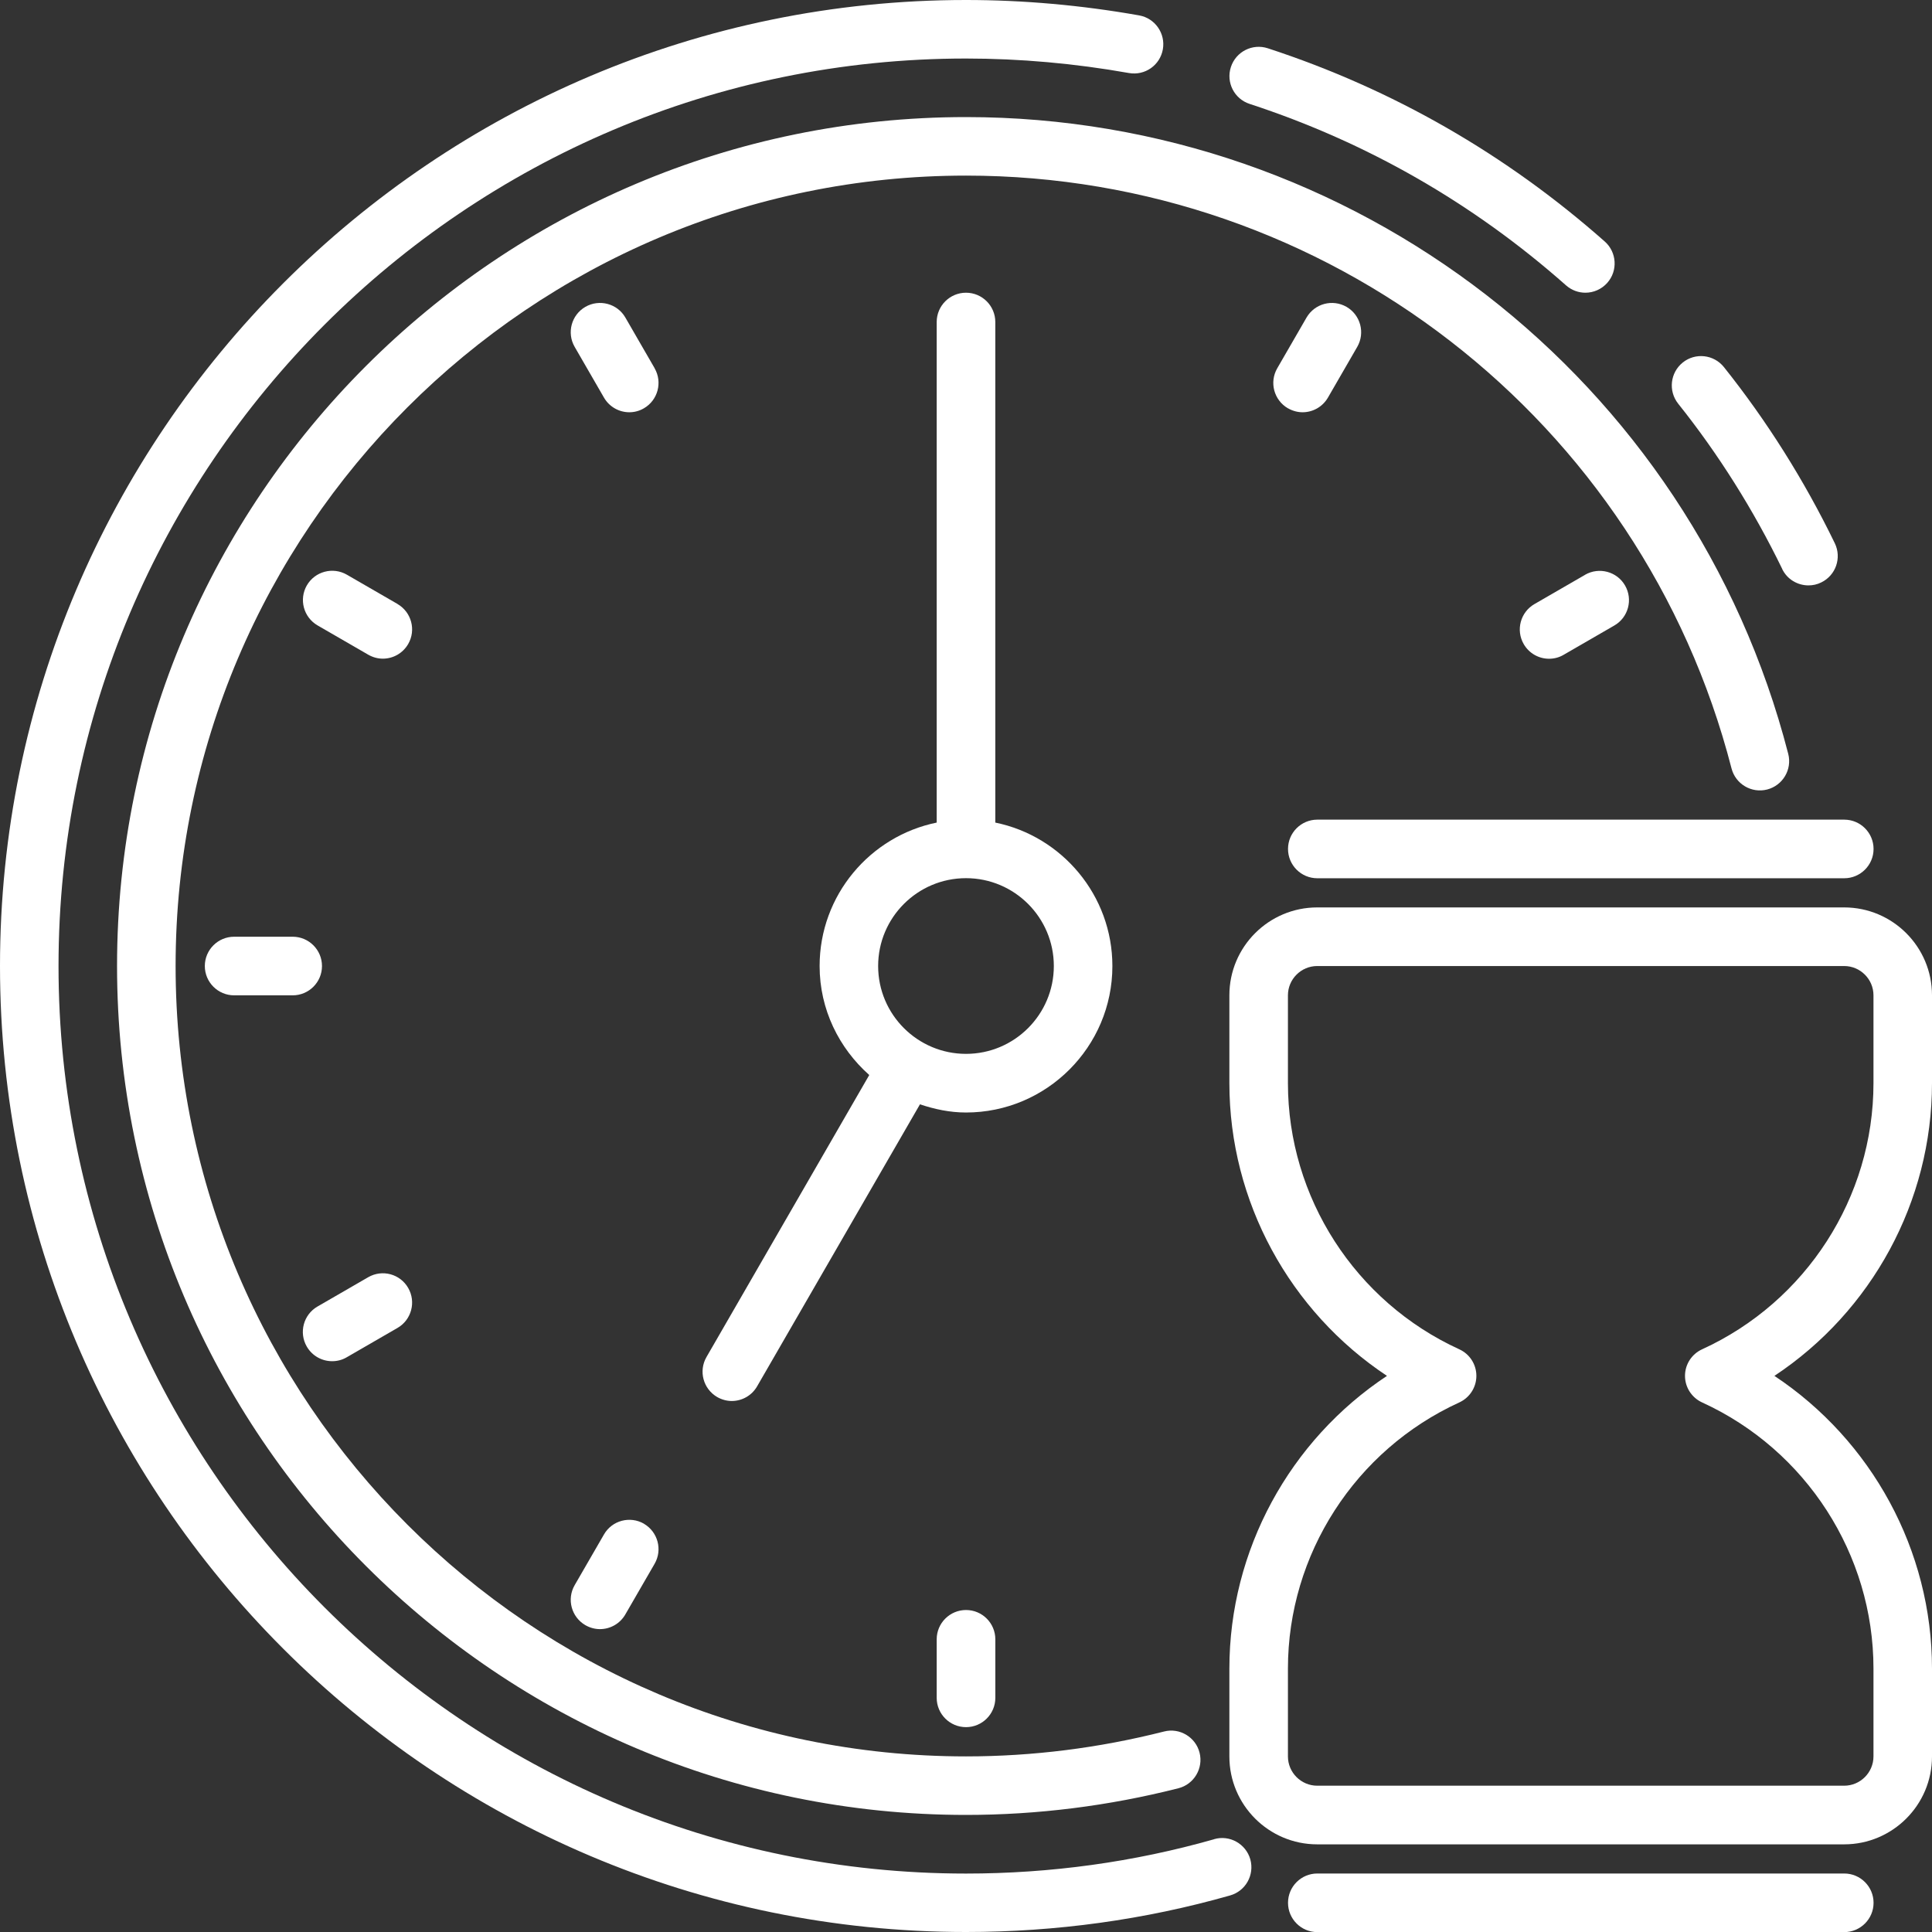 <svg width="65" height="65" viewBox="0 0 65 65" fill="none" xmlns="http://www.w3.org/2000/svg">
<rect x="0" y="0" width="65" height="65" fill="#333333" stroke="none"/>
<path d="M42.043 3.496C45.984 4.784 49.566 6.837 52.688 9.601C52.876 9.767 53.109 9.848 53.339 9.848C53.611 9.848 53.882 9.734 54.076 9.515C54.436 9.108 54.397 8.485 53.99 8.125C50.663 5.183 46.849 2.995 42.653 1.624C42.138 1.455 41.581 1.737 41.412 2.255C41.243 2.773 41.525 3.327 42.043 3.496Z" fill="white"/>
<path d="M40.848 61.879C38.153 62.646 35.344 63.034 32.5 63.034C15.664 63.034 1.969 49.337 1.969 32.503C1.969 15.665 15.664 1.969 32.5 1.969C34.314 1.969 36.156 2.133 37.982 2.457C38.522 2.551 39.029 2.194 39.123 1.659C39.217 1.125 38.86 0.612 38.325 0.518C36.389 0.175 34.428 0 32.5 0C14.579 0 0 14.579 0 32.5C0 50.422 14.581 65 32.5 65C35.528 65 38.517 64.587 41.386 63.77C41.91 63.621 42.211 63.078 42.065 62.554C41.915 62.031 41.369 61.726 40.849 61.876L40.848 61.879Z" fill="white"/>
<path d="M59.958 19.141C60.127 19.493 60.479 19.695 60.845 19.695C60.989 19.695 61.136 19.664 61.274 19.595C61.764 19.357 61.967 18.77 61.731 18.279C60.701 16.155 59.443 14.16 58 12.351C57.659 11.925 57.039 11.856 56.615 12.196C56.191 12.537 56.122 13.155 56.46 13.581C57.812 15.274 58.989 17.144 59.959 19.138L59.958 19.141Z" fill="white"/>
<path d="M58.255 25.852C58.391 26.379 58.928 26.697 59.454 26.562C59.98 26.426 60.299 25.889 60.163 25.362C56.914 12.751 45.538 3.939 32.499 3.939C16.749 3.939 3.938 16.753 3.938 32.5C3.938 48.25 16.752 61.061 32.499 61.061C34.901 61.061 37.305 60.759 39.646 60.164C40.172 60.031 40.491 59.493 40.358 58.967C40.225 58.441 39.685 58.119 39.161 58.255C36.981 58.809 34.74 59.092 32.499 59.092C17.838 59.092 5.908 47.162 5.908 32.5C5.908 17.838 17.838 5.908 32.499 5.908C44.637 5.908 55.23 14.11 58.255 25.852Z" fill="white"/>
<path d="M37.425 32.501C37.425 30.124 35.73 28.133 33.486 27.675V10.834C33.486 10.291 33.045 9.848 32.5 9.848C31.957 9.848 31.514 10.288 31.514 10.834V27.675C29.27 28.133 27.575 30.121 27.575 32.501C27.575 33.963 28.229 35.265 29.245 36.168L23.769 45.656C23.497 46.126 23.658 46.727 24.129 47.002C24.284 47.09 24.453 47.135 24.619 47.135C24.96 47.135 25.29 46.957 25.472 46.642L30.951 37.154C31.442 37.318 31.954 37.429 32.5 37.429C35.214 37.429 37.425 35.218 37.425 32.504L37.425 32.501ZM32.5 35.456C30.871 35.456 29.544 34.132 29.544 32.501C29.544 30.872 30.868 29.545 32.5 29.545C34.129 29.545 35.455 30.869 35.455 32.501C35.455 34.13 34.131 35.456 32.5 35.456Z" fill="white"/>
<path d="M53.33 19.338L51.624 20.324C51.153 20.596 50.992 21.2 51.264 21.67C51.447 21.986 51.776 22.163 52.117 22.163C52.283 22.163 52.452 22.122 52.607 22.03L54.313 21.044C54.784 20.773 54.945 20.169 54.673 19.698C54.402 19.227 53.798 19.067 53.327 19.338H53.33Z" fill="white"/>
<path d="M43.334 13.737C43.489 13.825 43.658 13.87 43.824 13.87C44.164 13.87 44.494 13.692 44.677 13.377L45.663 11.67C45.934 11.2 45.774 10.598 45.303 10.324C44.829 10.053 44.231 10.213 43.957 10.684L42.971 12.391C42.699 12.861 42.86 13.463 43.331 13.737H43.334Z" fill="white"/>
<path d="M22.026 12.391L21.04 10.684C20.769 10.213 20.165 10.053 19.694 10.324C19.223 10.596 19.062 11.2 19.334 11.67L20.32 13.377C20.503 13.692 20.832 13.87 21.173 13.87C21.339 13.87 21.508 13.828 21.663 13.737C22.134 13.465 22.295 12.861 22.024 12.391H22.026Z" fill="white"/>
<path d="M13.376 20.321L11.67 19.335C11.199 19.063 10.595 19.224 10.323 19.695C10.052 20.166 10.213 20.767 10.684 21.041L12.39 22.027C12.545 22.116 12.714 22.16 12.88 22.16C13.221 22.16 13.55 21.983 13.733 21.667C14.005 21.196 13.844 20.595 13.373 20.321H13.376Z" fill="white"/>
<path d="M10.833 32.501C10.833 31.958 10.392 31.515 9.847 31.515H7.877C7.334 31.515 6.891 31.955 6.891 32.501C6.891 33.044 7.332 33.487 7.877 33.487H9.847C10.39 33.487 10.833 33.047 10.833 32.501Z" fill="white"/>
<path d="M11.177 45.796C11.343 45.796 11.512 45.755 11.667 45.663L13.373 44.677C13.844 44.406 14.005 43.802 13.733 43.331C13.462 42.86 12.861 42.697 12.387 42.971L10.681 43.957C10.21 44.229 10.049 44.833 10.321 45.303C10.504 45.619 10.833 45.796 11.174 45.796H11.177Z" fill="white"/>
<path d="M21.666 51.264C21.193 50.993 20.591 51.154 20.32 51.625L19.334 53.331C19.062 53.802 19.223 54.403 19.694 54.677C19.849 54.766 20.018 54.81 20.184 54.81C20.525 54.81 20.855 54.633 21.038 54.317L22.024 52.611C22.295 52.14 22.134 51.539 21.663 51.264H21.666Z" fill="white"/>
<path d="M31.514 55.153V57.122C31.514 57.665 31.955 58.108 32.501 58.108C33.043 58.108 33.487 57.668 33.487 57.122V55.153C33.487 54.61 33.046 54.167 32.501 54.167C31.958 54.167 31.514 54.607 31.514 55.153Z" fill="white"/>
<path d="M65 36.44V33.484C65 31.855 63.676 30.529 62.044 30.529H44.317C42.688 30.529 41.361 31.852 41.361 33.484V36.44C41.361 40.426 43.394 44.121 46.663 46.29C43.394 48.456 41.361 52.151 41.361 56.14V59.096C41.361 60.724 42.685 62.051 44.317 62.051H62.044C63.673 62.051 65 60.727 65 59.096V56.14C65 52.154 62.967 48.459 59.698 46.29C62.967 44.124 65 40.429 65 36.44ZM57.267 47.184C60.768 48.785 63.031 52.3 63.031 56.137V59.092C63.031 59.635 62.588 60.078 62.045 60.078H44.317C43.774 60.078 43.331 59.635 43.331 59.092V56.137C43.331 52.297 45.594 48.785 49.095 47.184C49.447 47.023 49.671 46.674 49.671 46.289C49.671 45.904 49.447 45.555 49.095 45.395C45.594 43.794 43.331 40.279 43.331 36.442V33.487C43.331 32.944 43.774 32.501 44.317 32.501H62.045C62.588 32.501 63.031 32.944 63.031 33.487V36.442C63.031 40.281 60.768 43.794 57.267 45.395C56.915 45.555 56.69 45.904 56.69 46.289C56.69 46.674 56.915 47.023 57.267 47.184Z" fill="white"/>
<path d="M62.047 63.032H44.32C43.777 63.032 43.334 63.472 43.334 64.018C43.334 64.561 43.774 65.004 44.32 65.004H62.047C62.59 65.004 63.034 64.563 63.034 64.018C63.034 63.475 62.593 63.032 62.047 63.032Z" fill="white"/>
<path d="M43.334 28.562C43.334 29.105 43.774 29.548 44.32 29.548H62.047C62.59 29.548 63.034 29.107 63.034 28.562C63.034 28.019 62.593 27.576 62.047 27.576H44.32C43.777 27.576 43.334 28.016 43.334 28.562Z" fill="white"/>
</svg>
